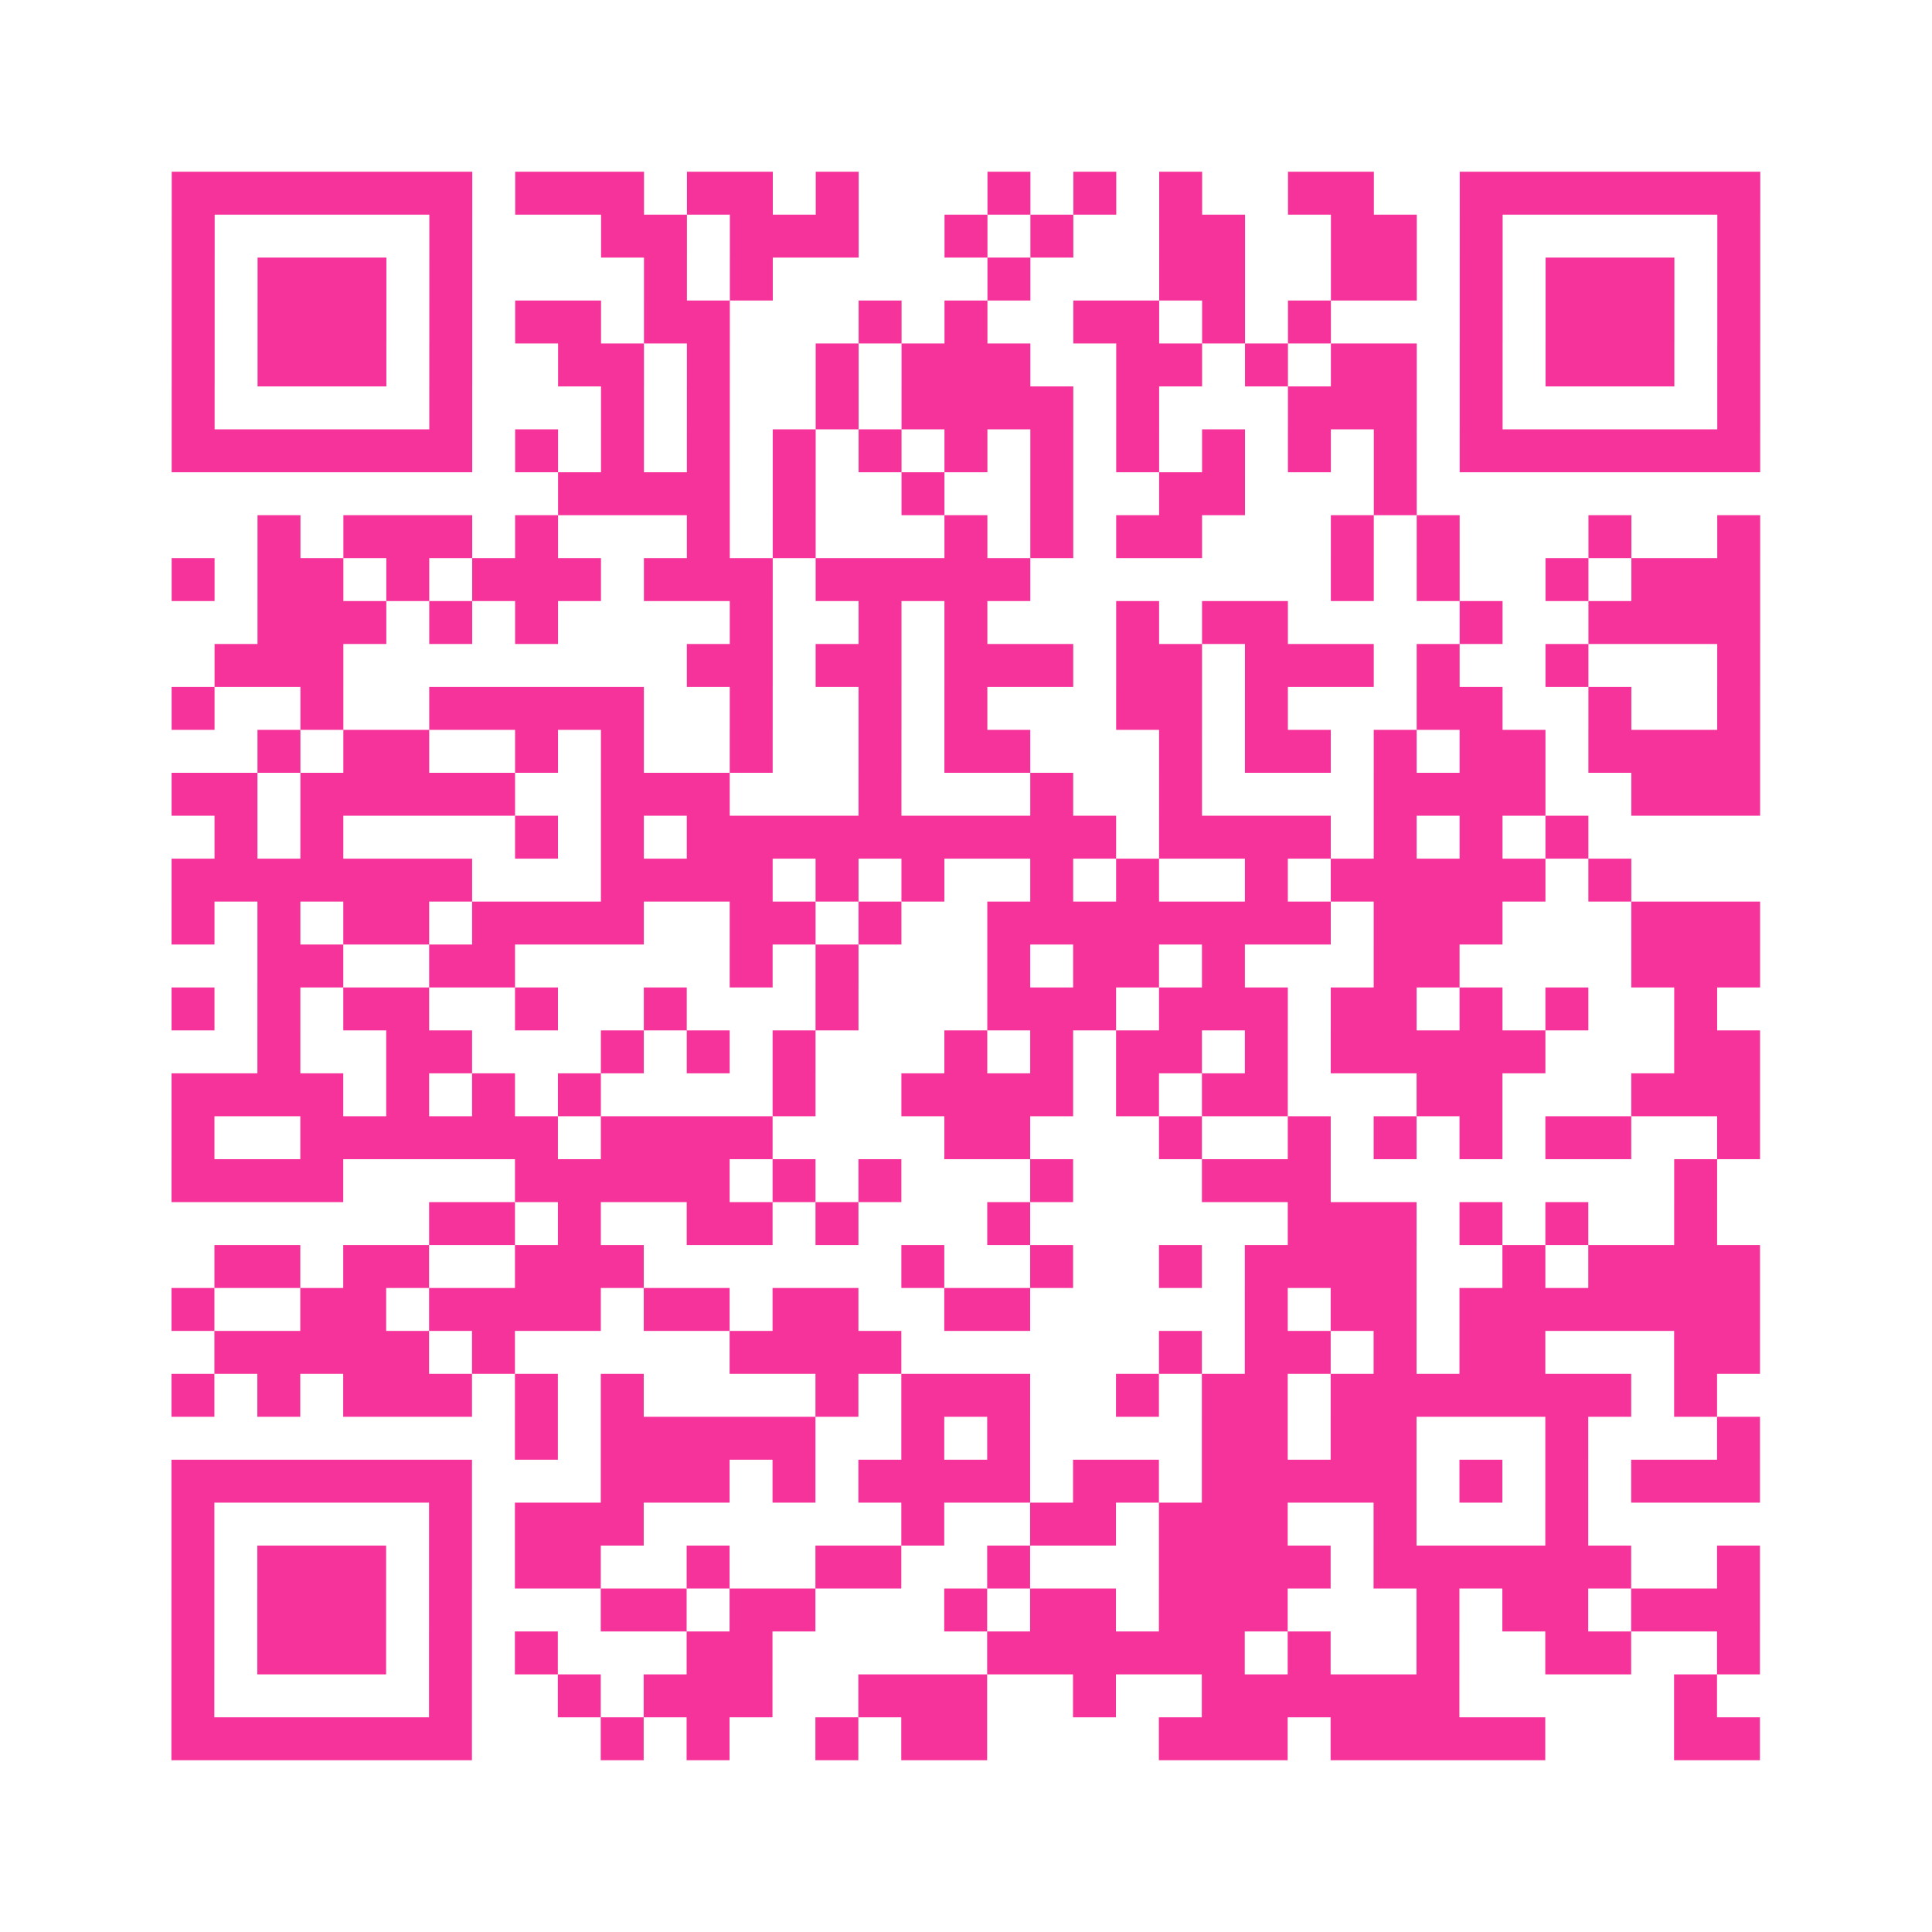 <?xml version="1.0" encoding="UTF-8"?>
<svg xmlns="http://www.w3.org/2000/svg" viewBox="0 0 45 45" class="pyqrcode"><path fill="transparent" d="M0 0h45v45h-45z"/><path stroke="#f6339b" class="pyqrline" d="M4 4.5h7m1 0h3m1 0h2m1 0h1m3 0h1m1 0h1m1 0h1m2 0h2m2 0h7m-37 1h1m5 0h1m3 0h2m1 0h3m2 0h1m1 0h1m2 0h2m2 0h2m1 0h1m5 0h1m-37 1h1m1 0h3m1 0h1m4 0h1m1 0h1m5 0h1m3 0h2m2 0h2m1 0h1m1 0h3m1 0h1m-37 1h1m1 0h3m1 0h1m1 0h2m1 0h2m3 0h1m1 0h1m2 0h2m1 0h1m1 0h1m3 0h1m1 0h3m1 0h1m-37 1h1m1 0h3m1 0h1m2 0h2m1 0h1m2 0h1m1 0h3m2 0h2m1 0h1m1 0h2m1 0h1m1 0h3m1 0h1m-37 1h1m5 0h1m3 0h1m1 0h1m2 0h1m1 0h4m1 0h1m3 0h3m1 0h1m5 0h1m-37 1h7m1 0h1m1 0h1m1 0h1m1 0h1m1 0h1m1 0h1m1 0h1m1 0h1m1 0h1m1 0h1m1 0h1m1 0h7m-28 1h4m1 0h1m2 0h1m2 0h1m2 0h2m3 0h1m-27 1h1m1 0h3m1 0h1m3 0h1m1 0h1m3 0h1m1 0h1m1 0h2m3 0h1m1 0h1m3 0h1m2 0h1m-37 1h1m1 0h2m1 0h1m1 0h3m1 0h3m1 0h5m7 0h1m1 0h1m2 0h1m1 0h3m-35 1h3m1 0h1m1 0h1m4 0h1m2 0h1m1 0h1m3 0h1m1 0h2m4 0h1m2 0h4m-36 1h3m8 0h2m1 0h2m1 0h3m1 0h2m1 0h3m1 0h1m2 0h1m3 0h1m-37 1h1m2 0h1m2 0h5m2 0h1m2 0h1m1 0h1m3 0h2m1 0h1m3 0h2m2 0h1m2 0h1m-35 1h1m1 0h2m2 0h1m1 0h1m2 0h1m2 0h1m1 0h2m3 0h1m1 0h2m1 0h1m1 0h2m1 0h4m-37 1h2m1 0h5m2 0h3m3 0h1m3 0h1m2 0h1m4 0h4m2 0h3m-36 1h1m1 0h1m4 0h1m1 0h1m1 0h10m1 0h4m1 0h1m1 0h1m1 0h1m-33 1h7m3 0h4m1 0h1m1 0h1m2 0h1m1 0h1m2 0h1m1 0h5m1 0h1m-34 1h1m1 0h1m1 0h2m1 0h4m2 0h2m1 0h1m2 0h8m1 0h3m3 0h3m-35 1h2m2 0h2m5 0h1m1 0h1m3 0h1m1 0h2m1 0h1m3 0h2m4 0h3m-37 1h1m1 0h1m1 0h2m2 0h1m2 0h1m3 0h1m3 0h3m1 0h3m1 0h2m1 0h1m1 0h1m2 0h1m-34 1h1m2 0h2m3 0h1m1 0h1m1 0h1m3 0h1m1 0h1m1 0h2m1 0h1m1 0h5m3 0h2m-37 1h4m1 0h1m1 0h1m1 0h1m4 0h1m2 0h4m1 0h1m1 0h2m3 0h2m3 0h3m-37 1h1m2 0h6m1 0h4m4 0h2m3 0h1m2 0h1m1 0h1m1 0h1m1 0h2m2 0h1m-37 1h4m4 0h5m1 0h1m1 0h1m3 0h1m3 0h3m8 0h1m-30 1h2m1 0h1m2 0h2m1 0h1m3 0h1m6 0h3m1 0h1m1 0h1m2 0h1m-35 1h2m1 0h2m2 0h3m6 0h1m2 0h1m2 0h1m1 0h4m2 0h1m1 0h4m-37 1h1m2 0h2m1 0h4m1 0h2m1 0h2m2 0h2m5 0h1m1 0h2m1 0h7m-36 1h5m1 0h1m5 0h4m6 0h1m1 0h2m1 0h1m1 0h2m3 0h2m-37 1h1m1 0h1m1 0h3m1 0h1m1 0h1m4 0h1m1 0h3m2 0h1m1 0h2m1 0h7m1 0h1m-28 1h1m1 0h5m2 0h1m1 0h1m4 0h2m1 0h2m3 0h1m3 0h1m-37 1h7m3 0h3m1 0h1m1 0h4m1 0h2m1 0h5m1 0h1m1 0h1m1 0h3m-37 1h1m5 0h1m1 0h3m6 0h1m2 0h2m1 0h3m2 0h1m3 0h1m-33 1h1m1 0h3m1 0h1m1 0h2m2 0h1m2 0h2m2 0h1m3 0h4m1 0h6m2 0h1m-37 1h1m1 0h3m1 0h1m3 0h2m1 0h2m3 0h1m1 0h2m1 0h3m3 0h1m1 0h2m1 0h3m-37 1h1m1 0h3m1 0h1m1 0h1m3 0h2m5 0h6m1 0h1m2 0h1m2 0h2m2 0h1m-37 1h1m5 0h1m2 0h1m1 0h3m2 0h3m2 0h1m2 0h6m5 0h1m-36 1h7m3 0h1m1 0h1m2 0h1m1 0h2m4 0h3m1 0h5m3 0h2"/></svg>
